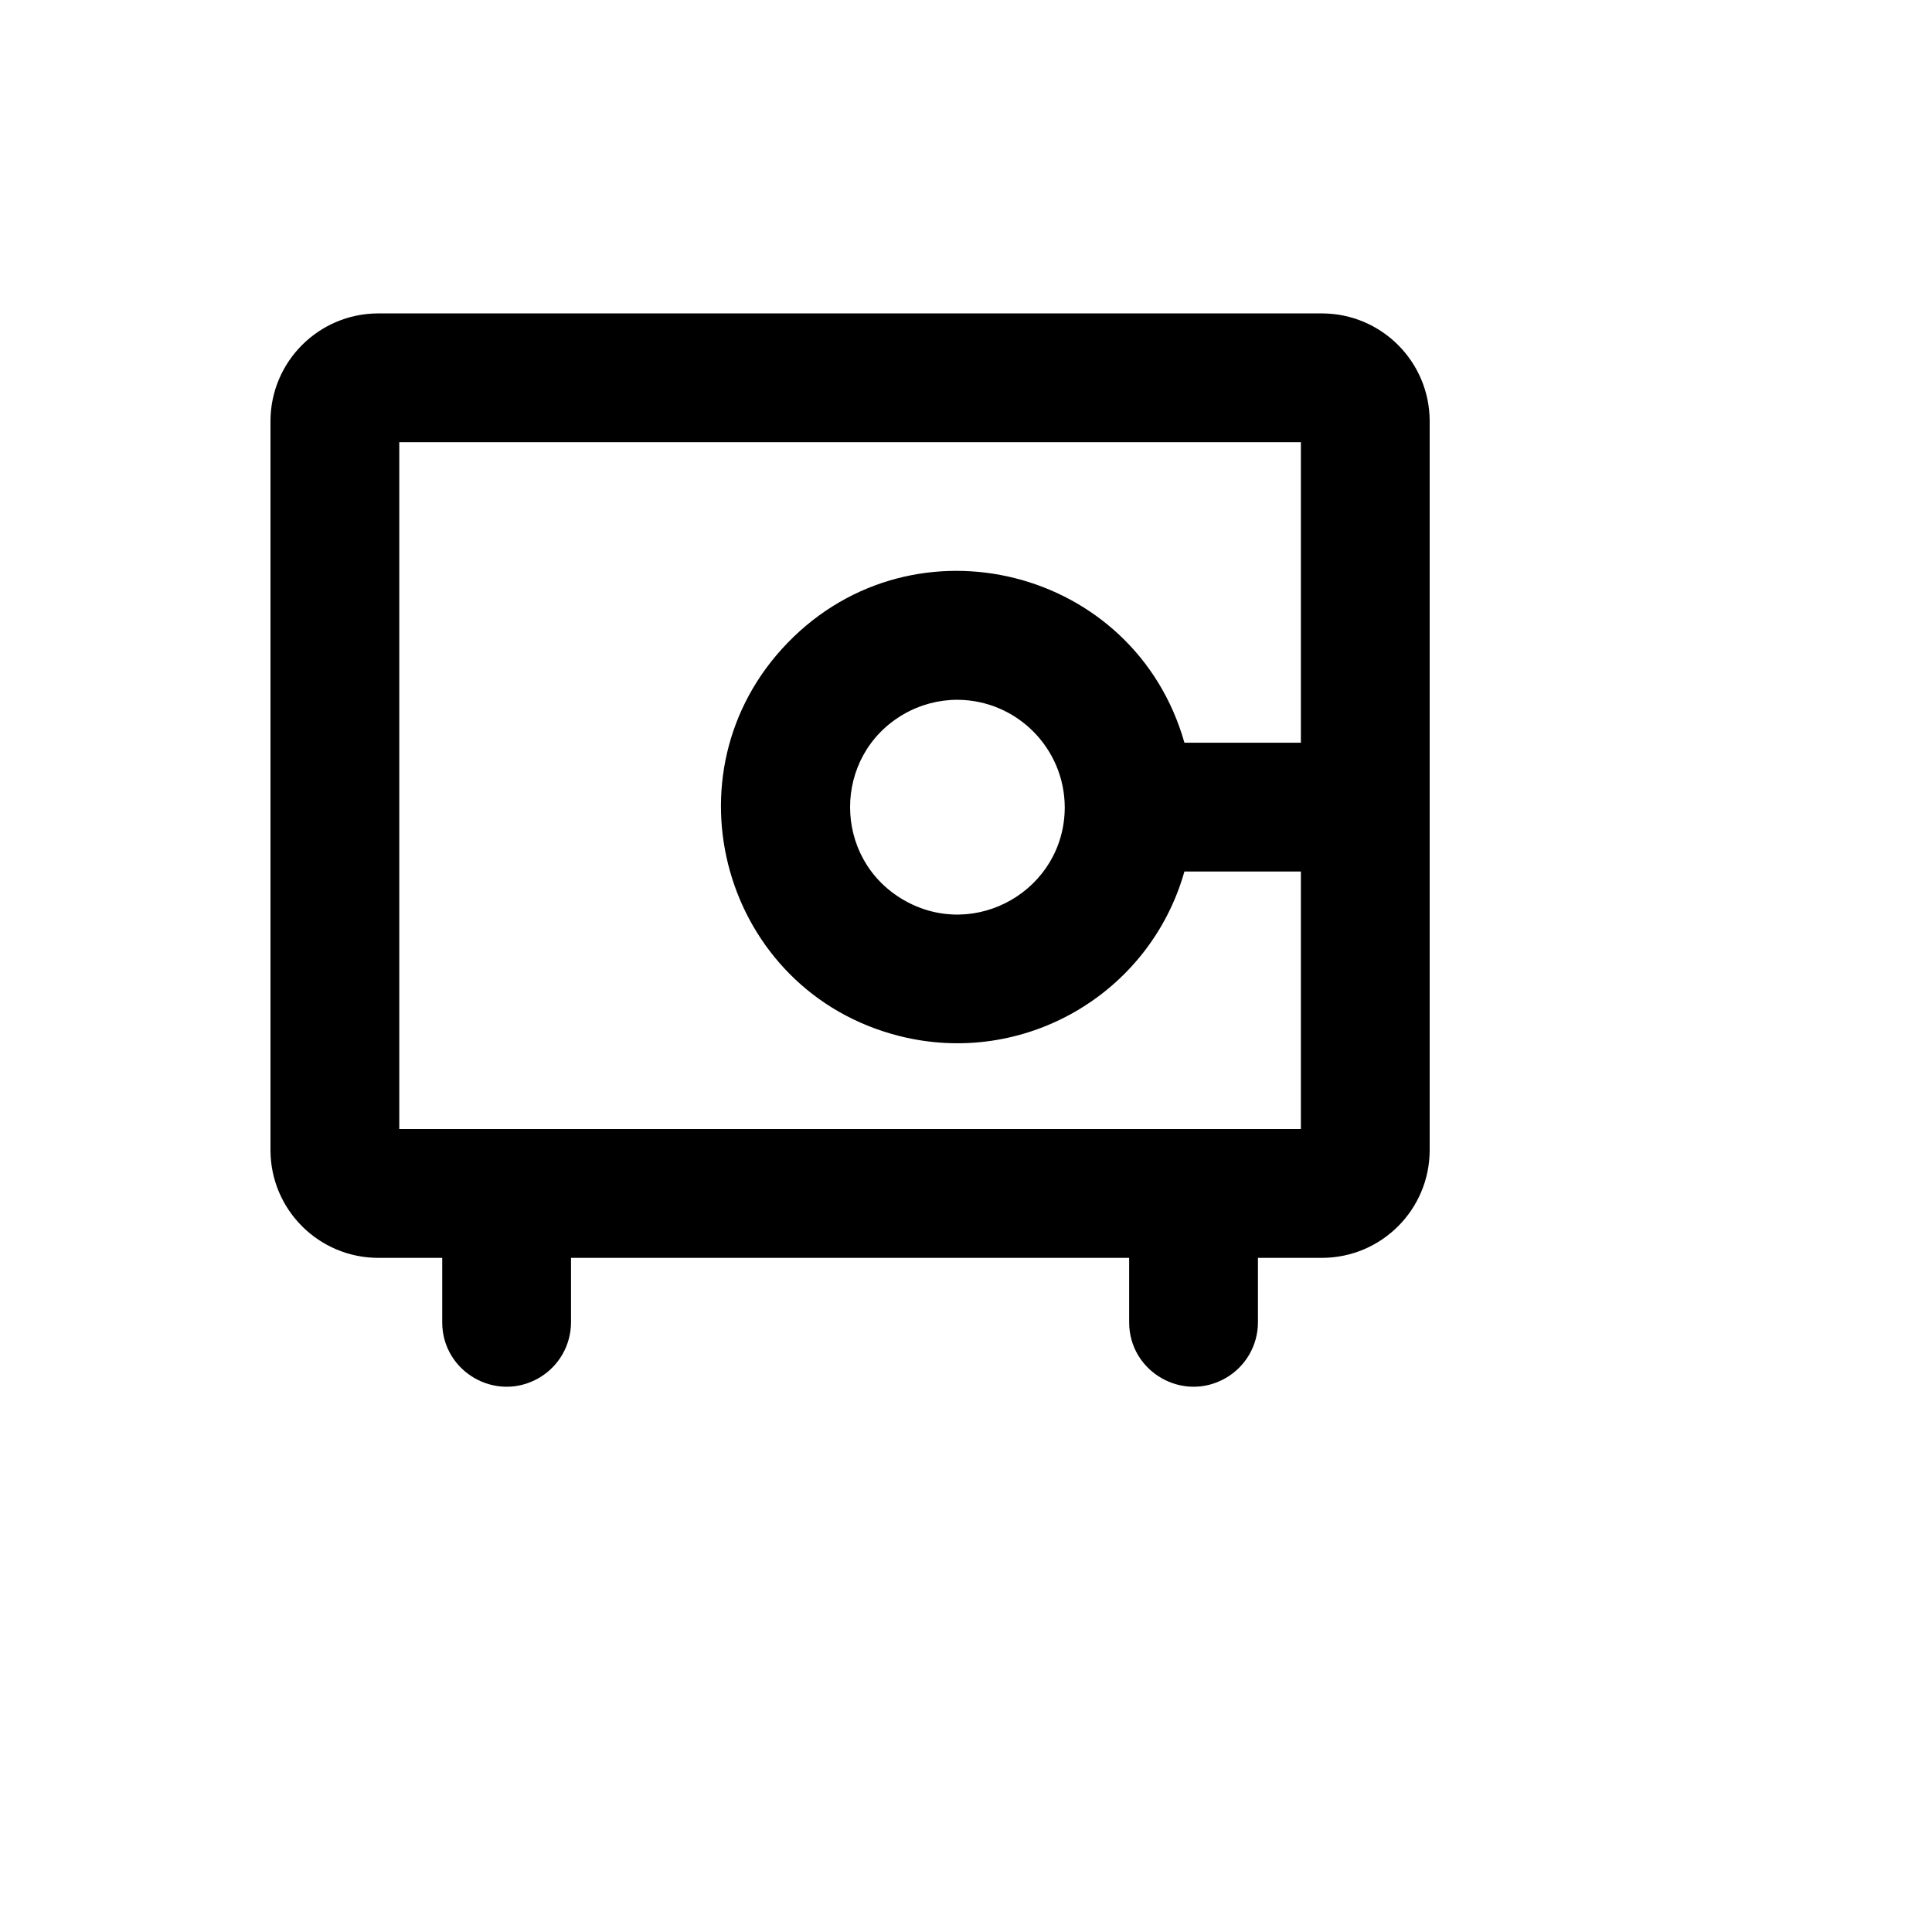 <svg xmlns="http://www.w3.org/2000/svg" version="1.1" xmlns:xlink="http://www.w3.org/1999/xlink" width="100%" height="100%" id="svgWorkerArea" viewBox="-25 -25 625 625" xmlns:idraw="https://idraw.muisca.co" style="background: white;"><defs id="defsdoc"><pattern id="patternBool" x="0" y="0" width="10" height="10" patternUnits="userSpaceOnUse" patternTransform="rotate(35)"><circle cx="5" cy="5" r="4" style="stroke: none;fill: #ff000070;"></circle></pattern></defs><g id="fileImp-20112616" class="cosito"><path id="pathImp-629990265" class="grouped" d="M402.778 76.389C402.778 76.389 97.222 76.389 97.222 76.389 78.085 76.484 62.595 91.973 62.5 111.108 62.5 111.108 62.5 347.198 62.5 347.198 62.595 366.333 78.085 381.822 97.222 381.917 97.222 381.917 118.056 381.917 118.056 381.917 118.056 381.917 118.056 402.749 118.056 402.749 118.056 418.785 135.417 428.807 149.306 420.789 155.751 417.068 159.722 410.191 159.722 402.749 159.722 402.749 159.722 381.917 159.722 381.917 159.722 381.917 340.278 381.917 340.278 381.917 340.278 381.917 340.278 402.749 340.278 402.749 340.278 418.785 357.639 428.807 371.528 420.789 377.974 417.068 381.945 410.191 381.945 402.749 381.945 402.749 381.945 381.917 381.945 381.917 381.945 381.917 402.778 381.917 402.778 381.917 421.915 381.822 437.405 366.333 437.5 347.198 437.5 347.198 437.5 111.108 437.5 111.108 437.405 91.973 421.915 76.484 402.778 76.389 402.778 76.389 402.778 76.389 402.778 76.389M104.167 340.254C104.167 340.254 104.167 118.052 104.167 118.052 104.167 118.052 395.833 118.052 395.833 118.052 395.833 118.052 395.833 215.265 395.833 215.265 395.833 215.265 358.16 215.265 358.16 215.265 342.122 158.695 270.855 140.699 229.878 182.871 188.901 225.044 208.948 295.756 265.962 310.154 306.034 320.273 346.888 296.688 358.16 256.928 358.16 256.928 395.833 256.928 395.833 256.928 395.833 256.928 395.833 340.254 395.833 340.254 395.833 340.254 104.167 340.254 104.167 340.254M319.445 236.097C319.445 262.824 290.509 279.528 267.361 266.164 244.213 252.801 244.213 219.393 267.361 206.029 272.64 202.982 278.627 201.378 284.722 201.378 303.859 201.473 319.349 216.961 319.445 236.097 319.445 236.097 319.445 236.097 319.445 236.097"></path></g></svg>